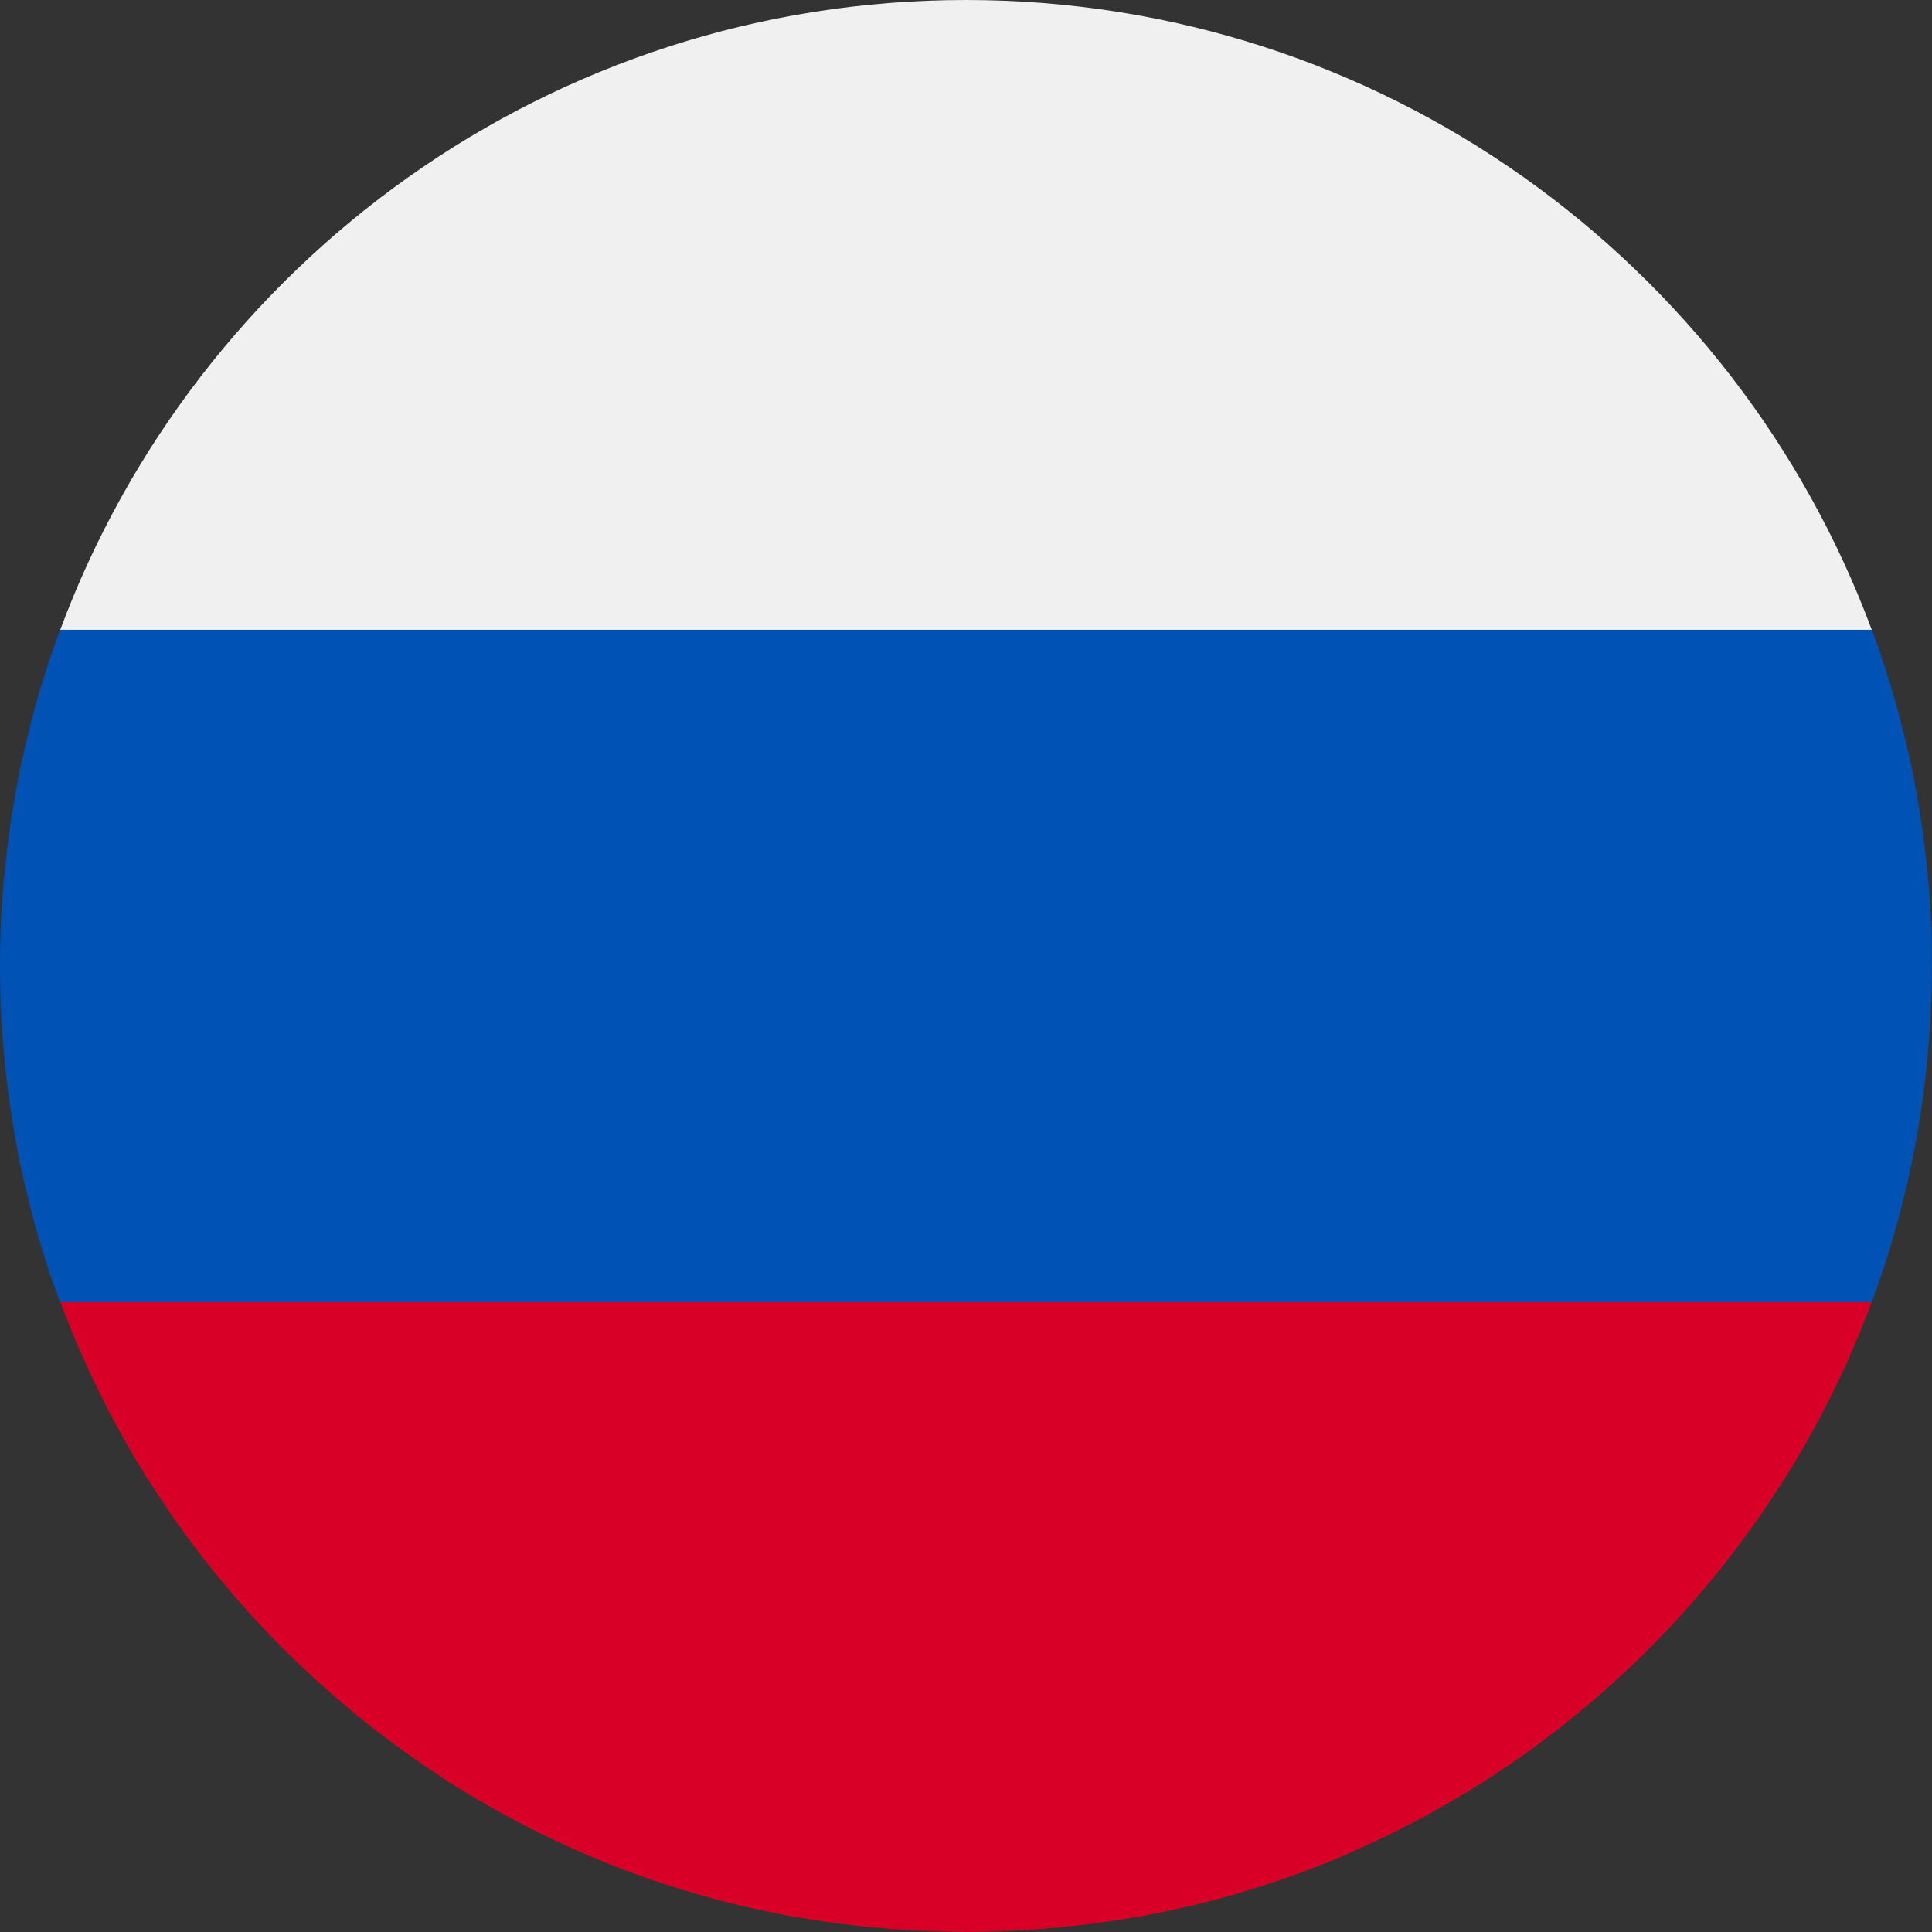 <svg id="Слой_1" data-name="Слой 1" xmlns="http://www.w3.org/2000/svg" xmlns:xlink="http://www.w3.org/1999/xlink" viewBox="0 0 512 512">
  <rect x="0" y="0" width="512" height="512" fill="#333333" stroke="none"/>
  <defs>
    <style>
      .cls-1 {
        fill: none;
      }

      .cls-2 {
        clip-path: url(#clip-path);
      }

      .cls-3 {
        fill: #f0f0f0;
      }

      .cls-4 {
        fill: #0052b4;
      }

      .cls-5 {
        fill: #d80027;
      }
    </style>
    <clipPath id="clip-path" transform="translate(0)">
      <rect class="cls-1" width="512" height="512"/>
    </clipPath>
  </defs>
  <title>f_rus</title>
  <g class="cls-2">
    <path class="cls-3" d="M6.16,312q-1-4.66-1.91-9.39.87,4.72,1.91,9.39" transform="translate(0)"/>
    <path class="cls-3" d="M4.25,209.36q.87-4.72,1.91-9.38-1,4.66-1.91,9.38" transform="translate(0)"/>
    <path class="cls-3" d="M505.88,200.2q1,4.37,1.79,8.78-.82-4.42-1.79-8.78" transform="translate(0)"/>
    <path class="cls-3" d="M256,0C145.93,0,52.1,69.47,15.93,167H496.07C459.9,69.47,366.07,0,256,0" transform="translate(0)"/>
    <path class="cls-3" d="M495.44,346.7l-.23.59.23-.59" transform="translate(0)"/>
    <path class="cls-4" d="M511.92,249.75c0-.7,0-1.4-.07-2.1,0-1.37-.09-2.74-.16-4.11,0-.85-.09-1.69-.14-2.53-.07-1.21-.14-2.42-.23-3.63-.07-.91-.14-1.82-.21-2.73q-.14-1.7-.3-3.39-.14-1.42-.29-2.84-.17-1.6-.37-3.2c-.12-1-.24-2-.36-3s-.28-2-.42-3-.29-2-.45-3.07-.3-1.82-.45-2.72c-.18-1.1-.36-2.2-.56-3.29-.07-.4-.16-.8-.23-1.21q-.82-4.42-1.79-8.78c-.09-.41-.18-.83-.27-1.24-.3-1.34-.63-2.68-1-4-.14-.58-.28-1.15-.42-1.73-.33-1.31-.67-2.61-1-3.91-.16-.58-.31-1.17-.47-1.75q-.54-2-1.12-3.91l-.49-1.65q-.6-2-1.23-4l-.47-1.44q-.68-2.07-1.38-4.14l-.36-1q-.79-2.25-1.62-4.48H15.93q-.83,2.24-1.62,4.5l-.35,1c-.48,1.39-.94,2.78-1.4,4.18L12.11,178q-.64,2-1.25,4l-.47,1.59q-.58,2-1.14,4c-.15.55-.3,1.11-.45,1.67-.36,1.32-.71,2.65-1,4-.14.54-.26,1.08-.39,1.62-.34,1.37-.67,2.74-1,4.12-.08.33-.15.67-.22,1q-1,4.66-1.91,9.38c0,.27-.11.54-.15.81-.2,1.13-.39,2.26-.57,3.39-.15.87-.3,1.75-.44,2.62-.16,1-.31,2.08-.46,3.12s-.28,2-.41,3-.25,2-.37,3-.25,2.11-.36,3.16-.2,1.91-.29,2.87Q1,233,.89,234.64c-.08.91-.15,1.83-.22,2.74-.09,1.2-.16,2.41-.23,3.62,0,.85-.1,1.69-.14,2.54-.07,1.36-.11,2.73-.16,4.09,0,.71-.05,1.41-.07,2.12Q0,252.87,0,256t.08,6.25c0,.71,0,1.41.07,2.12,0,1.37.09,2.73.16,4.09,0,.85.09,1.69.14,2.54.07,1.21.14,2.41.23,3.61.07.92.14,1.83.22,2.74q.14,1.68.3,3.36.14,1.44.29,2.87c.11,1.06.24,2.11.36,3.16s.24,2,.37,3,.27,2,.41,3,.29,2.08.46,3.12c.14.88.29,1.75.44,2.62.19,1.13.37,2.27.57,3.39,0,.27.11.54.15.81q.87,4.72,1.91,9.39c.08.33.14.67.22,1,.31,1.38.65,2.75,1,4.12.13.54.26,1.08.39,1.61.34,1.33.69,2.66,1,4,.15.55.3,1.11.45,1.66q.55,2,1.14,4l.47,1.58q.61,2,1.25,4l.45,1.39c.46,1.4.92,2.79,1.4,4.18l.35,1c.53,1.51,1.09,3,1.64,4.5H496c.55-1.49,1.11-3,1.63-4.48l.36-1c.48-1.37.93-2.75,1.38-4.14l.47-1.44q.63-2,1.23-4l.49-1.65q.57-1.95,1.12-3.91c.16-.58.32-1.16.47-1.75.35-1.3.7-2.6,1-3.91.14-.57.28-1.15.42-1.72.33-1.34.65-2.67,1-4,.09-.41.18-.82.27-1.24q1-4.37,1.79-8.79c.07-.4.16-.8.23-1.21.2-1.09.37-2.19.56-3.29.15-.91.31-1.81.45-2.72s.3-2,.45-3.07.29-2,.42-3,.25-2,.36-3,.25-2.13.37-3.2.2-1.89.29-2.84q.16-1.69.3-3.38c.08-.91.15-1.82.21-2.73.09-1.21.16-2.42.23-3.63,0-.84.1-1.68.14-2.53.07-1.37.11-2.74.16-4.11,0-.7.05-1.4.07-2.1q.07-3.12.08-6.25t-.08-6.25" transform="translate(0)"/>
    <path class="cls-4" d="M496.08,167h0q.83,2.23,1.62,4.48c-.52-1.5-1.05-3-1.61-4.48" transform="translate(0)"/>
    <path class="cls-4" d="M15.92,167c-.55,1.49-1.09,3-1.62,4.5q.79-2.26,1.62-4.5Z" transform="translate(0)"/>
    <path class="cls-4" d="M496.08,345c.55-1.48,1.08-3,1.61-4.48-.52,1.5-1.08,3-1.63,4.48Z" transform="translate(0)"/>
    <path class="cls-5" d="M466.58,401.58q-3.42,4.94-7.07,9.71,3.64-4.77,7.07-9.71" transform="translate(0)"/>
    <path class="cls-5" d="M495.44,346.7c.21-.55.43-1.1.63-1.66h0c-.2.55-.4,1.11-.6,1.66" transform="translate(0)"/>
    <path class="cls-5" d="M495.22,347.3q-1.15,3-2.37,6c.82-2,1.6-4,2.37-6" transform="translate(0)"/>
    <polyline class="cls-5" points="496.05 345.05 496.08 345.04 496.05 345.04 496.05 345.05"/>
    <path class="cls-5" d="M16,345c-.56-1.5-1.12-3-1.64-4.5.53,1.51,1.06,3,1.62,4.5.2.55.42,1.1.63,1.65l.23.6q1.15,3,2.38,6l.41,1q.74,1.77,1.5,3.53l.62,1.42q.77,1.75,1.56,3.48l.51,1.09q2.66,5.72,5.59,11.28l.69,1.31q.88,1.65,1.78,3.28l.75,1.35c.63,1.12,1.26,2.23,1.9,3.34v0q2.16,3.72,4.45,7.35l.66,1q1,1.55,2,3.08l.94,1.43q1,1.51,2,3l.86,1.25q3.42,4.94,7.07,9.71l1.1,1.44q1.06,1.37,2.14,2.72l1.2,1.49c.73.9,1.46,1.8,2.2,2.69l.84,1q2.21,2.63,4.49,5.2l1.25,1.41c.73.82,1.48,1.62,2.22,2.43l1.47,1.58q1.11,1.18,2.23,2.34l1.52,1.56q2.13,2.18,4.31,4.3l1.37,1.33c.74.71,1.49,1.41,2.24,2.11l1.76,1.64,2.24,2,1.86,1.65c.74.66,1.48,1.31,2.23,2s1.45,1.23,2.18,1.84q1.79,1.51,3.61,3l2.21,1.78,2.21,1.73,2.18,1.67,2.22,1.67,2.39,1.75,2.05,1.48q2.06,1.46,4.15,2.88l2.06,1.38L117,471l2.18,1.39,2.64,1.65,2.08,1.28q1.83,1.1,3.67,2.17l2.28,1.31c1.13.64,2.25,1.27,3.39,1.9l2.06,1.11,2.94,1.55,2.09,1.08q1.65.83,3.31,1.64l1.71.84q2.42,1.16,4.86,2.27L152,490q1.7.76,3.42,1.49l2,.86q1.68.7,3.38,1.38l1.91.76q2.46,1,4.94,1.88l1,.36q2.27.82,4.55,1.6l1.9.63q1.8.6,3.62,1.18l2,.62q2,.62,4,1.2l1.46.42q2.71.77,5.45,1.47l1.52.38q2,.51,4.1,1l2,.45q2,.44,3.93.86l1.81.38c1.88.38,3.76.74,5.66,1.08l.28,0q2.72.48,5.47.91l1.82.27q2,.3,4.08.57l2,.25q2.24.28,4.49.51l1.39.15q2.92.29,5.85.52l1.43.1q2.26.16,4.54.29l2,.1q2.12.1,4.25.16l1.83.05c2,0,4,.08,6,.08s4,0,6-.08l1.83-.05q2.13-.06,4.25-.16l2-.1q2.27-.12,4.54-.29l1.43-.1q2.94-.23,5.85-.52l1.39-.15q2.25-.24,4.49-.51l2-.25q2-.27,4.08-.57l1.82-.27q2.74-.43,5.47-.91l.27,0c1.89-.34,3.78-.7,5.66-1.08l1.81-.38q2-.41,3.93-.86l2-.45q2.06-.48,4.1-1l1.52-.38q2.73-.71,5.44-1.47l1.45-.42q2-.58,4-1.2l2-.62,3.62-1.18,1.9-.63q2.29-.78,4.55-1.6l1-.36q2.48-.91,4.95-1.88l1.9-.76q1.7-.68,3.38-1.38l2-.86L360,490l1.77-.79q2.45-1.11,4.86-2.27l1.71-.84q1.66-.81,3.3-1.64l2.09-1.08,2.94-1.55,2.06-1.11c1.14-.62,2.27-1.26,3.39-1.9l2.28-1.31q1.84-1.07,3.67-2.17l2.08-1.28,2.64-1.65L395,471l2.58-1.7,2.06-1.38q2.09-1.42,4.15-2.88l2.05-1.48,2.39-1.75,2.22-1.67,2.17-1.67,2.21-1.73,2.21-1.78q1.82-1.48,3.61-3c.73-.61,1.46-1.22,2.18-1.84s1.49-1.3,2.23-2l1.86-1.65,2.24-2,1.76-1.64c.75-.7,1.5-1.4,2.24-2.11l1.36-1.33q2.18-2.12,4.31-4.3l1.52-1.56q1.12-1.16,2.23-2.34l1.47-1.58q1.12-1.21,2.22-2.43l1.25-1.41q2.28-2.57,4.49-5.2l.84-1c.74-.89,1.47-1.79,2.2-2.69l1.2-1.49q1.08-1.35,2.14-2.72l1.1-1.44q3.64-4.77,7.07-9.71l.86-1.25q1-1.49,2-3l.94-1.43q1-1.53,2-3.08l.66-1q2.28-3.64,4.45-7.35l0,0c.64-1.11,1.27-2.22,1.9-3.34l.76-1.35q.9-1.63,1.78-3.28l.69-1.31q2.93-5.56,5.59-11.28l.51-1.09q.79-1.73,1.56-3.48l.62-1.42q.76-1.76,1.5-3.53l.41-1q1.22-3,2.37-6l.23-.59c.21-.55.4-1.11.6-1.66H16Z" transform="translate(0)"/>
  </g>
</svg>
